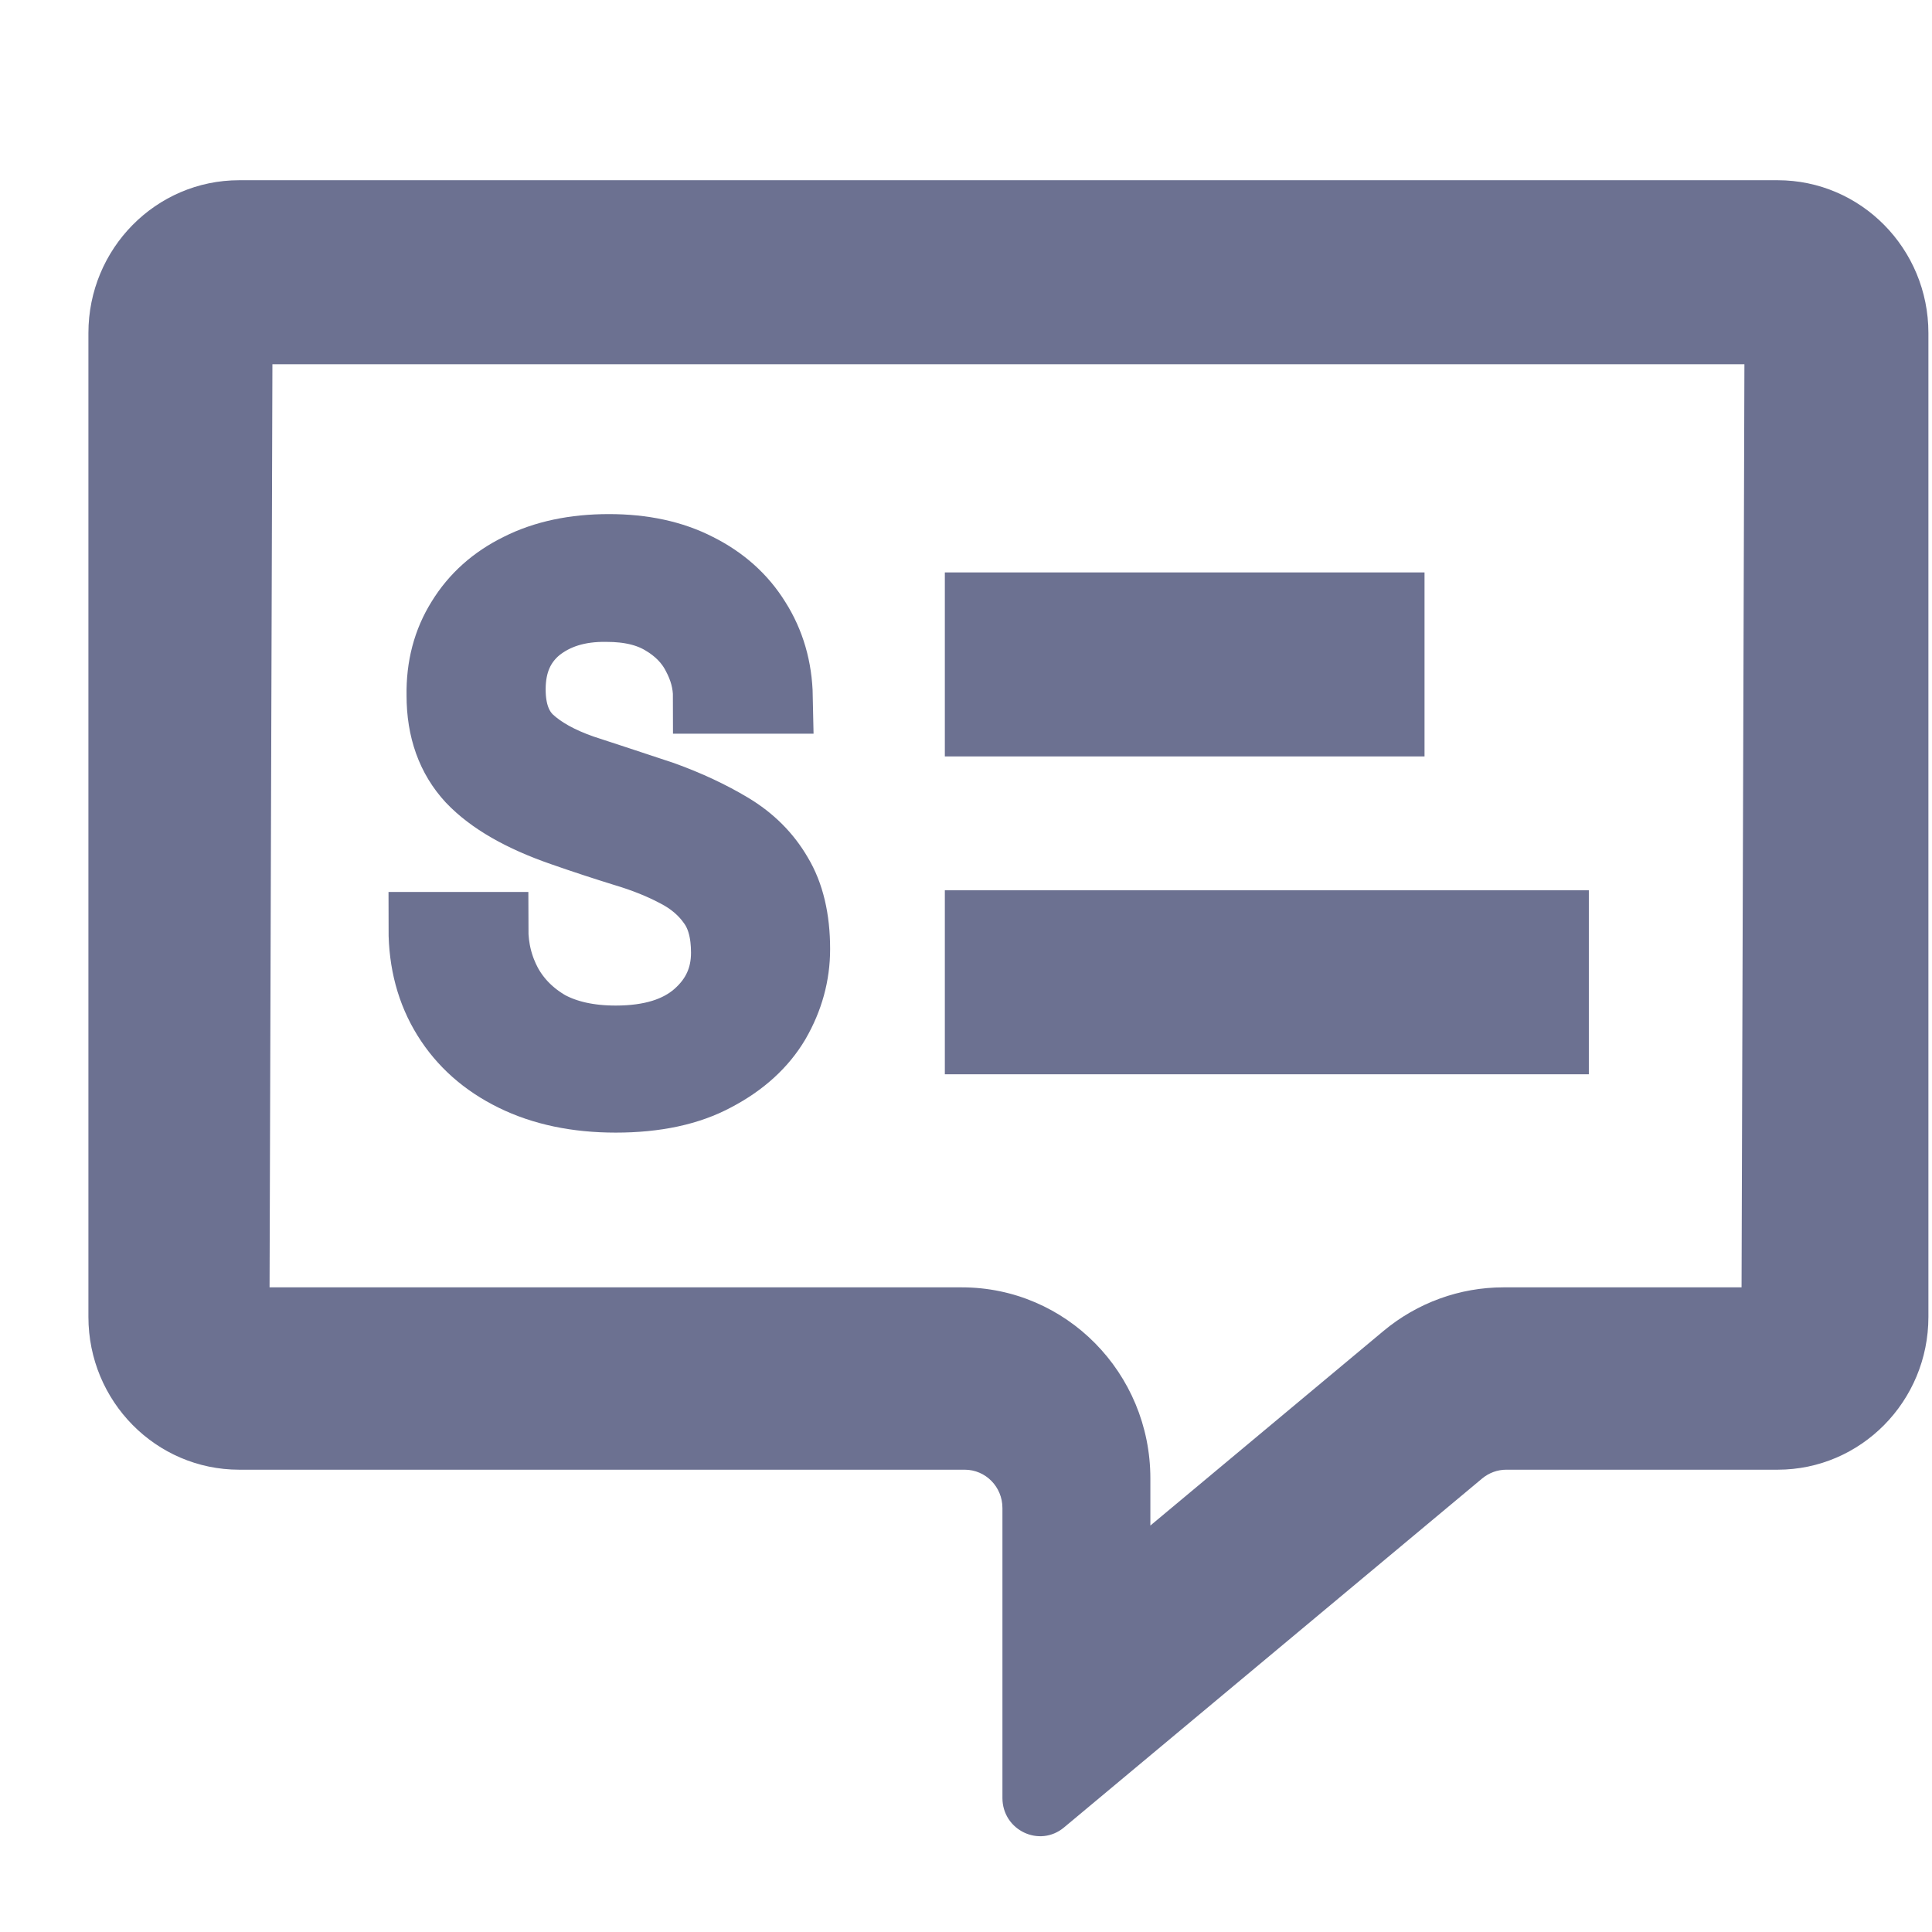 <svg width="21" height="21" viewBox="0 0 21 21" fill="none" xmlns="http://www.w3.org/2000/svg">
<g id="Chat/Suggeste box(open)" clip-path="url(#clip0_11170_1619)">
<path id="Union" fill-rule="evenodd" clip-rule="evenodd" d="M16.111 16.07L11.566 19.863C11.299 20.087 10.896 19.894 10.896 19.543V16.391C10.896 16.161 10.713 15.975 10.486 15.975H2.6C1.695 15.975 0.961 15.231 0.961 14.314V3.62C0.961 2.703 1.695 1.959 2.6 1.959H19.322C20.227 1.959 20.961 2.703 20.961 3.62V14.314C20.961 15.231 20.227 15.975 19.322 15.975H16.372C16.277 15.975 16.185 16.009 16.111 16.07ZM2.961 3.959L18.961 3.959L18.93 13.993L16.341 13.993C15.866 13.993 15.405 14.161 15.038 14.467L12.504 16.582V16.07C12.504 14.923 11.587 13.993 10.455 13.993L2.93 13.993L2.961 3.959Z" fill="#6C7191"/>
<path id="S" d="M6.693 11.911C6.273 11.911 5.907 11.834 5.596 11.681C5.286 11.529 5.046 11.316 4.877 11.043C4.708 10.771 4.623 10.454 4.623 10.095H5.343C5.343 10.318 5.395 10.525 5.498 10.716C5.602 10.902 5.752 11.052 5.948 11.166C6.15 11.275 6.398 11.33 6.693 11.33C7.08 11.33 7.38 11.237 7.592 11.052C7.805 10.866 7.911 10.634 7.911 10.356C7.911 10.127 7.862 9.945 7.764 9.808C7.666 9.667 7.532 9.552 7.363 9.465C7.2 9.378 7.009 9.301 6.791 9.236C6.578 9.17 6.354 9.097 6.12 9.015C5.678 8.862 5.351 8.674 5.138 8.45C4.926 8.221 4.819 7.924 4.819 7.559C4.814 7.253 4.885 6.984 5.032 6.749C5.179 6.509 5.387 6.324 5.654 6.193C5.926 6.056 6.248 5.988 6.619 5.988C6.984 5.988 7.301 6.056 7.568 6.193C7.84 6.329 8.05 6.517 8.198 6.757C8.35 6.997 8.429 7.27 8.435 7.575H7.715C7.715 7.417 7.674 7.262 7.592 7.109C7.511 6.951 7.385 6.823 7.216 6.724C7.052 6.626 6.845 6.577 6.594 6.577C6.284 6.572 6.027 6.651 5.825 6.814C5.629 6.978 5.531 7.204 5.531 7.493C5.531 7.739 5.599 7.927 5.736 8.058C5.877 8.189 6.074 8.298 6.324 8.385C6.575 8.467 6.864 8.562 7.192 8.671C7.464 8.769 7.71 8.884 7.928 9.015C8.146 9.146 8.315 9.315 8.435 9.522C8.56 9.729 8.623 9.994 8.623 10.316C8.623 10.588 8.552 10.847 8.41 11.093C8.269 11.332 8.053 11.529 7.764 11.681C7.481 11.834 7.123 11.911 6.693 11.911Z" fill="#6C7191" stroke="#6C7191" stroke-width="0.8"/>
<path id="Vector 1048" d="M10.27 7.222H15.484" stroke="#6C7191" stroke-width="2"/>
<path id="Vector 1049" d="M10.27 10.677H17.27" stroke="#6C7191" stroke-width="2"/>
</g>
<defs>
<clipPath id="clip0_11170_1619">
<rect width="20" height="20" fill="white" transform="translate(0.961 0.959)"/>
</clipPath>
</defs>
</svg>
